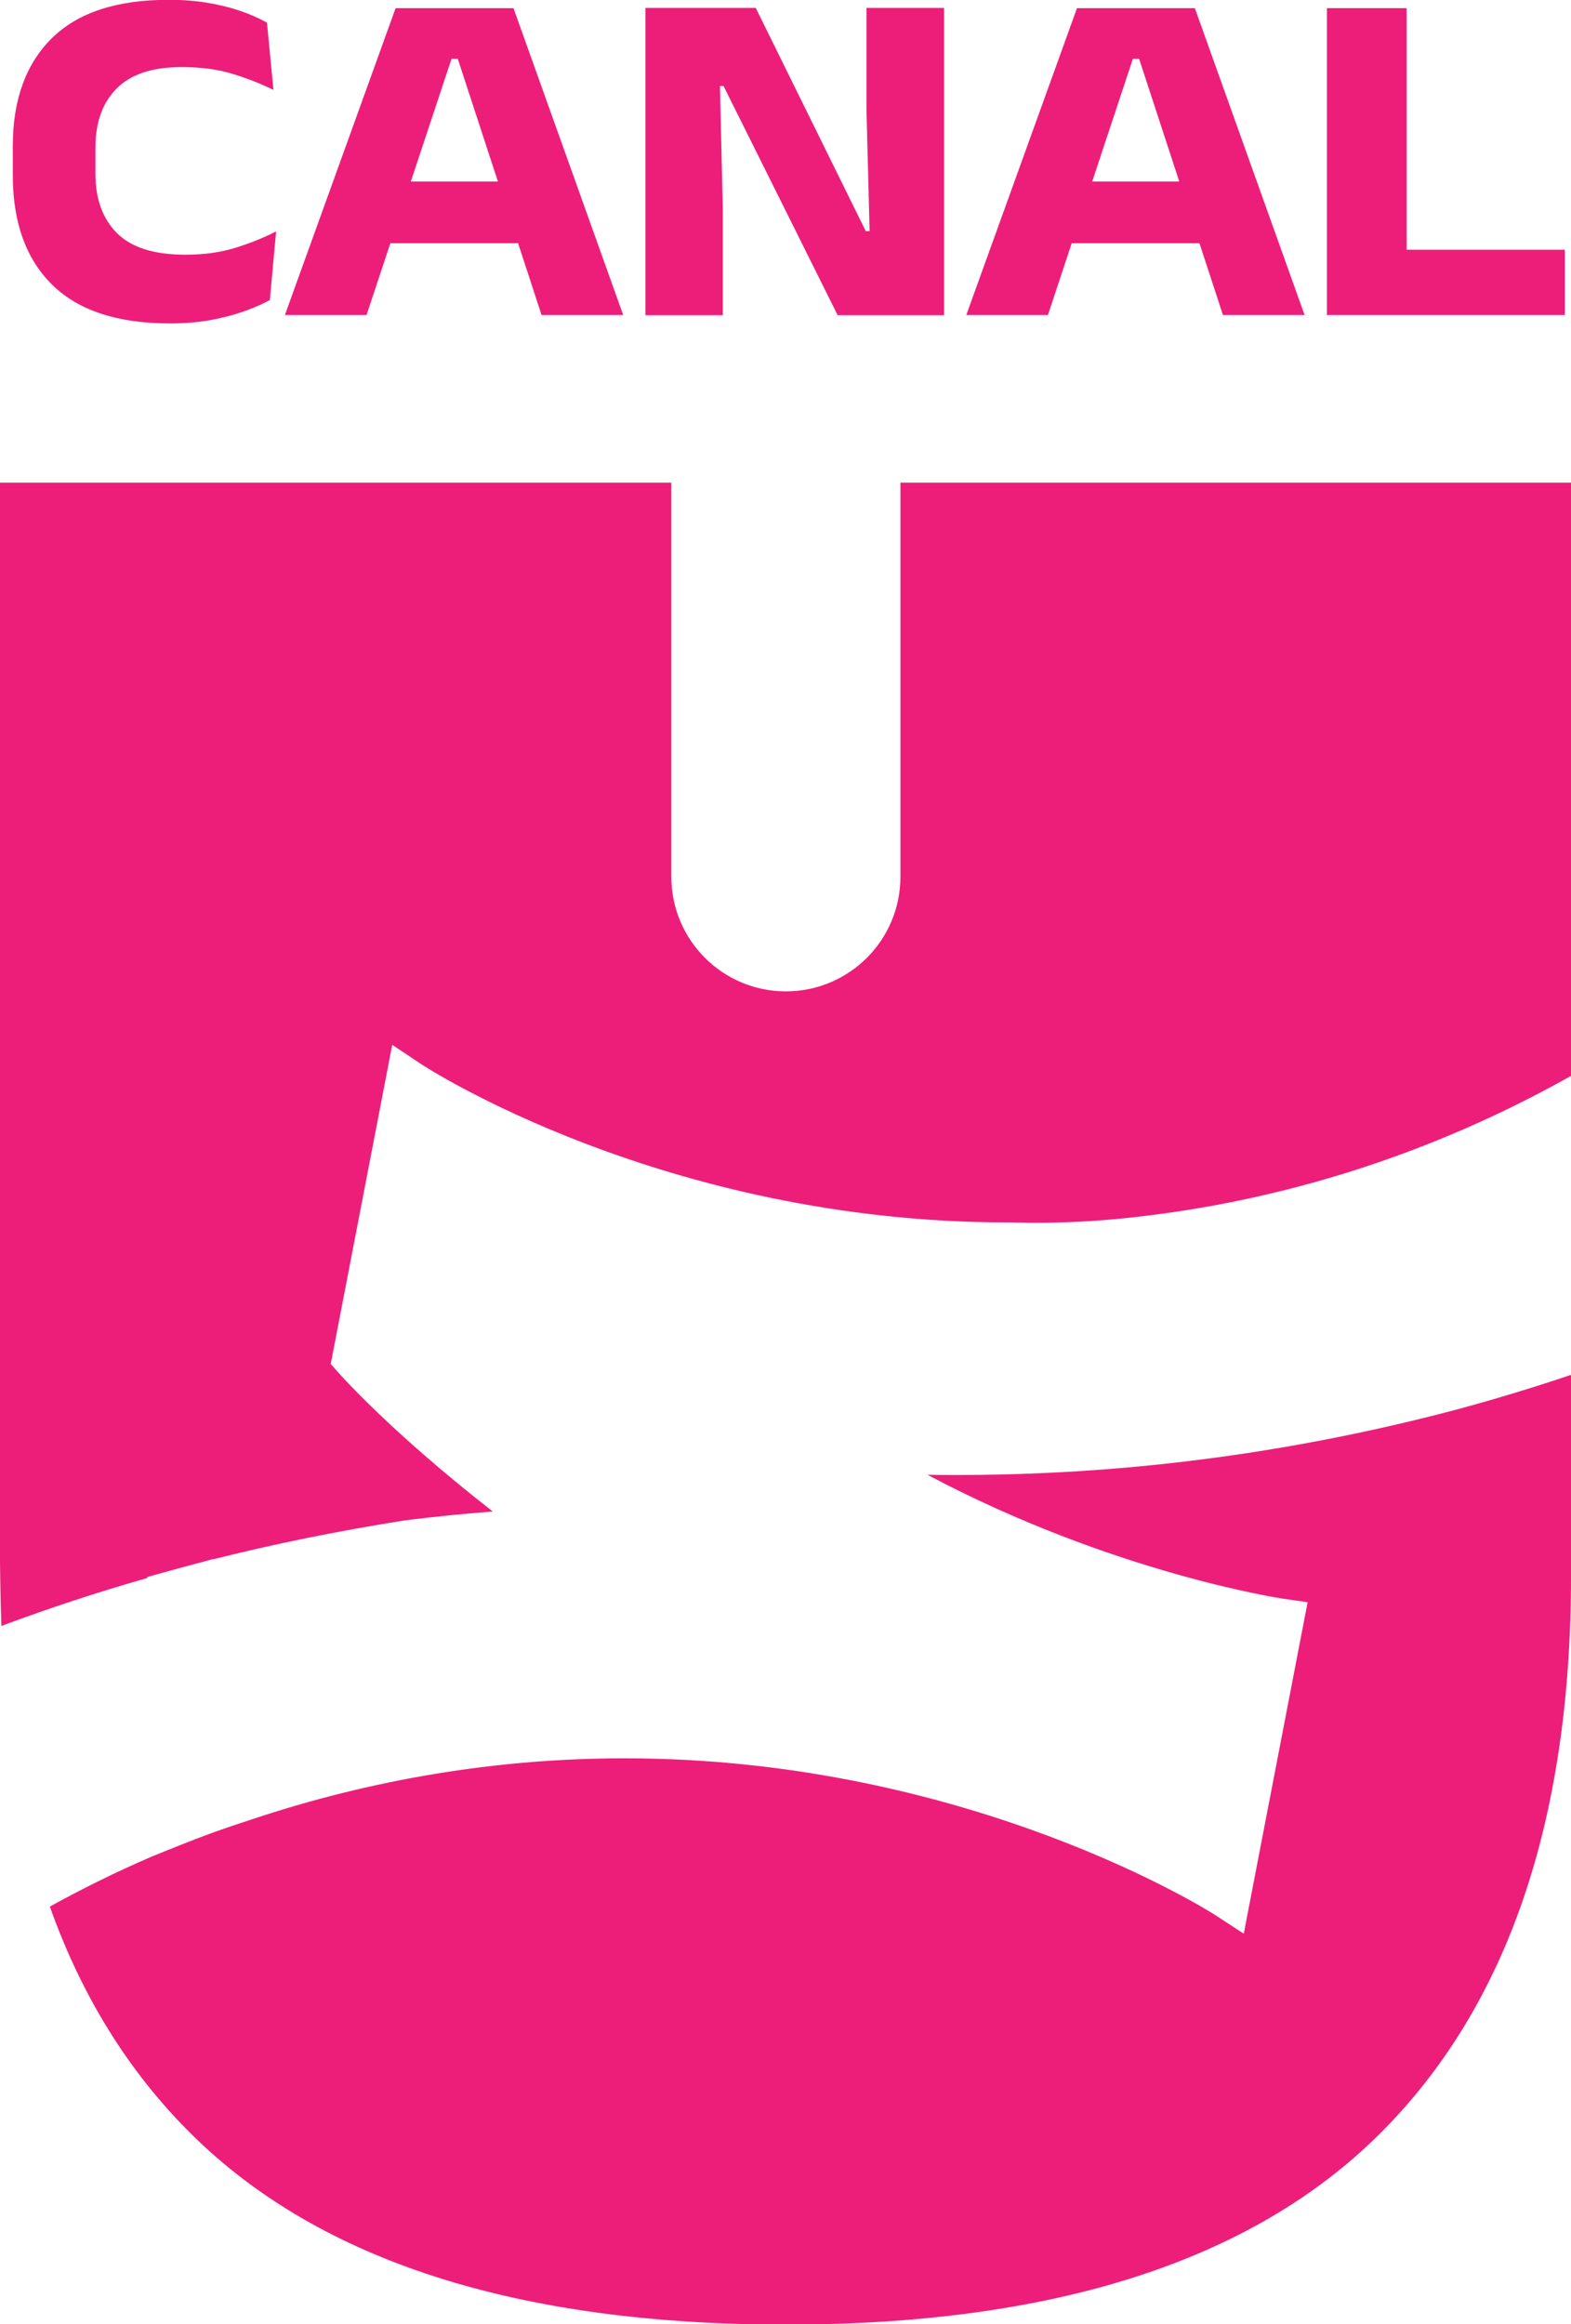 <?xml version="1.0" encoding="UTF-8" standalone="no"?>
<!-- Created with Inkscape (http://www.inkscape.org/) -->

<svg
   width="38.158mm"
   height="56.444mm"
   viewBox="0 0 38.158 56.444"
   version="1.1"
   id="svg280"
   xmlns="http://www.w3.org/2000/svg"
   xmlns:svg="http://www.w3.org/2000/svg">
  <defs
     id="defs277" />
  <g
     id="layer1"
     transform="translate(-26.614,-131.27)">
    <g
       id="g194"
       transform="matrix(0.353,0,0,-0.353,30.741,139.125)">
      <path
         d="m 0,0 c -3.604,0 -6.307,0.889 -8.109,2.669 -1.801,1.78 -2.702,4.29 -2.702,7.53 v 2 c 0,3.175 0.892,5.646 2.678,7.414 1.785,1.769 4.468,2.653 8.05,2.653 0.959,0 1.849,-0.069 2.67,-0.206 0.821,-0.139 1.576,-0.325 2.265,-0.563 0.688,-0.236 1.298,-0.504 1.826,-0.801 l 0.446,-4.629 c -0.848,0.419 -1.782,0.785 -2.801,1.1 -1.02,0.313 -2.191,0.471 -3.513,0.471 -2.006,0 -3.497,-0.491 -4.471,-1.471 C -4.637,15.186 -5.125,13.83 -5.125,12.1 v -1.802 c 0,-1.73 0.493,-3.091 1.48,-4.082 0.986,-0.993 2.559,-1.489 4.719,-1.489 1.257,0 2.395,0.158 3.414,0.471 1.019,0.315 1.959,0.692 2.819,1.133 L 6.876,1.603 C 6.336,1.316 5.722,1.052 5.034,0.809 4.345,0.568 3.584,0.372 2.752,0.223 1.92,0.074 1.002,0 0,0"
         style="fill:#ed1e79;fill-opacity:1;fill-rule:nonzero;stroke:none"
         id="path196" />
    </g>
    <path
       d="m 35.639,135.678 h 3.995 v 1.499 h -3.995 z m -2.105,3.243 2.689,-7.453 h 2.863 l 2.665,7.453 h -1.983 l -2.035,-6.223 h -0.152 l -2.064,6.223 z"
       style="fill:#ed1e79;fill-opacity:1;fill-rule:nonzero;stroke:none;stroke-width:0.353"
       id="path198" />
    <g
       id="g200"
       transform="matrix(0.353,0,0,-0.353,44.97,131.462)">
      <path
         d="M 0,0 7.571,-15.358 H 7.835 L 7.621,-7.076 V 0 H 12.96 V -21.143 H 5.637 l -7.852,15.77 h -0.248 l 0.198,-8.48 v -7.29 H -7.588 V 0 Z"
         style="fill:#ed1e79;fill-opacity:1;fill-rule:nonzero;stroke:none"
         id="path202" />
    </g>
    <path
       d="m 52.189,135.678 h 3.995 v 1.499 h -3.995 z m -2.105,3.243 2.689,-7.453 h 2.863 l 2.665,7.453 h -1.983 l -2.036,-6.223 h -0.151 l -2.064,6.223 z"
       style="fill:#ed1e79;fill-opacity:1;fill-rule:nonzero;stroke:none;stroke-width:0.353"
       id="path204" />
    <path
       d="m 59.881,137.335 h 4.741 v 1.586 h -4.741 z m 0.898,1.586 h -1.936 v -7.453 h 1.936 z"
       style="fill:#ed1e79;fill-opacity:1;fill-rule:nonzero;stroke:none;stroke-width:0.353"
       id="path206" />
    <g
       id="g208"
       transform="matrix(0.353,0,0,-0.353,30.189,169.596)">
      <path
         d="m 0,0 v 0.069 l 1.171,0.326 c 0.45,0.125 0.899,0.25 1.349,0.37 l 2.014,0.54 V 1.288 c 4.215,1.061 8.508,1.933 13.113,2.666 2.341,0.302 4.434,0.495 6.135,0.622 -6.962,5.427 -10.466,9.376 -10.634,9.566 l -0.519,0.589 4.233,21.955 2.003,-1.337 C 19.028,35.241 35.5,24.467 59.226,24.467 h 0.172 c 0.613,-0.017 1.179,-0.025 1.748,-0.025 1.983,0 3.992,0.101 5.971,0.301 10.885,1.098 21.34,4.449 30.912,9.84 V 75.362 H 51.828 V 48.245 c 0,-4.352 -3.528,-7.881 -7.881,-7.881 -4.352,0 -7.88,3.529 -7.88,7.881 V 75.362 H -10.134 V 2.767 c 0,-2.007 0.031,-4.055 0.103,-6.062 C -6.724,-2.064 -3.366,-0.957 0,0"
         style="fill:#ed1e79;fill-opacity:1;fill-rule:nonzero;stroke:none"
         id="path210" />
    </g>
    <g
       id="g212"
       transform="matrix(0.353,0,0,-0.353,61.883,165.533)">
      <path
         d="m 0,0 c -6.803,-1.788 -13.776,-3.05 -20.729,-3.752 -4.405,-0.445 -8.903,-0.67 -13.367,-0.67 -0.664,0 -1.331,0.005 -1.999,0.015 12.786,-6.779 24.365,-8.51 24.496,-8.528 l 1.661,-0.239 -4.395,-22.806 -1.993,1.301 c -0.165,0.107 -16.835,10.766 -40.603,10.766 -8.702,0 -17.366,-1.424 -25.75,-4.232 -1.678,-0.536 -3.342,-1.137 -4.966,-1.792 l -1.843,-0.743 c -2.503,-1.079 -4.835,-2.241 -6.996,-3.435 2.202,-6.188 5.449,-11.412 9.75,-15.664 8.827,-8.733 22.456,-13.097 40.887,-13.097 18.429,0 32.043,4.364 40.839,13.097 8.796,8.731 13.194,21.539 13.194,38.422 V 2.469 C 5.48,1.559 2.751,0.732 0,0"
         style="fill:#ed1e79;fill-opacity:1;fill-rule:nonzero;stroke:none"
         id="path214" />
    </g>
  </g>
</svg>
